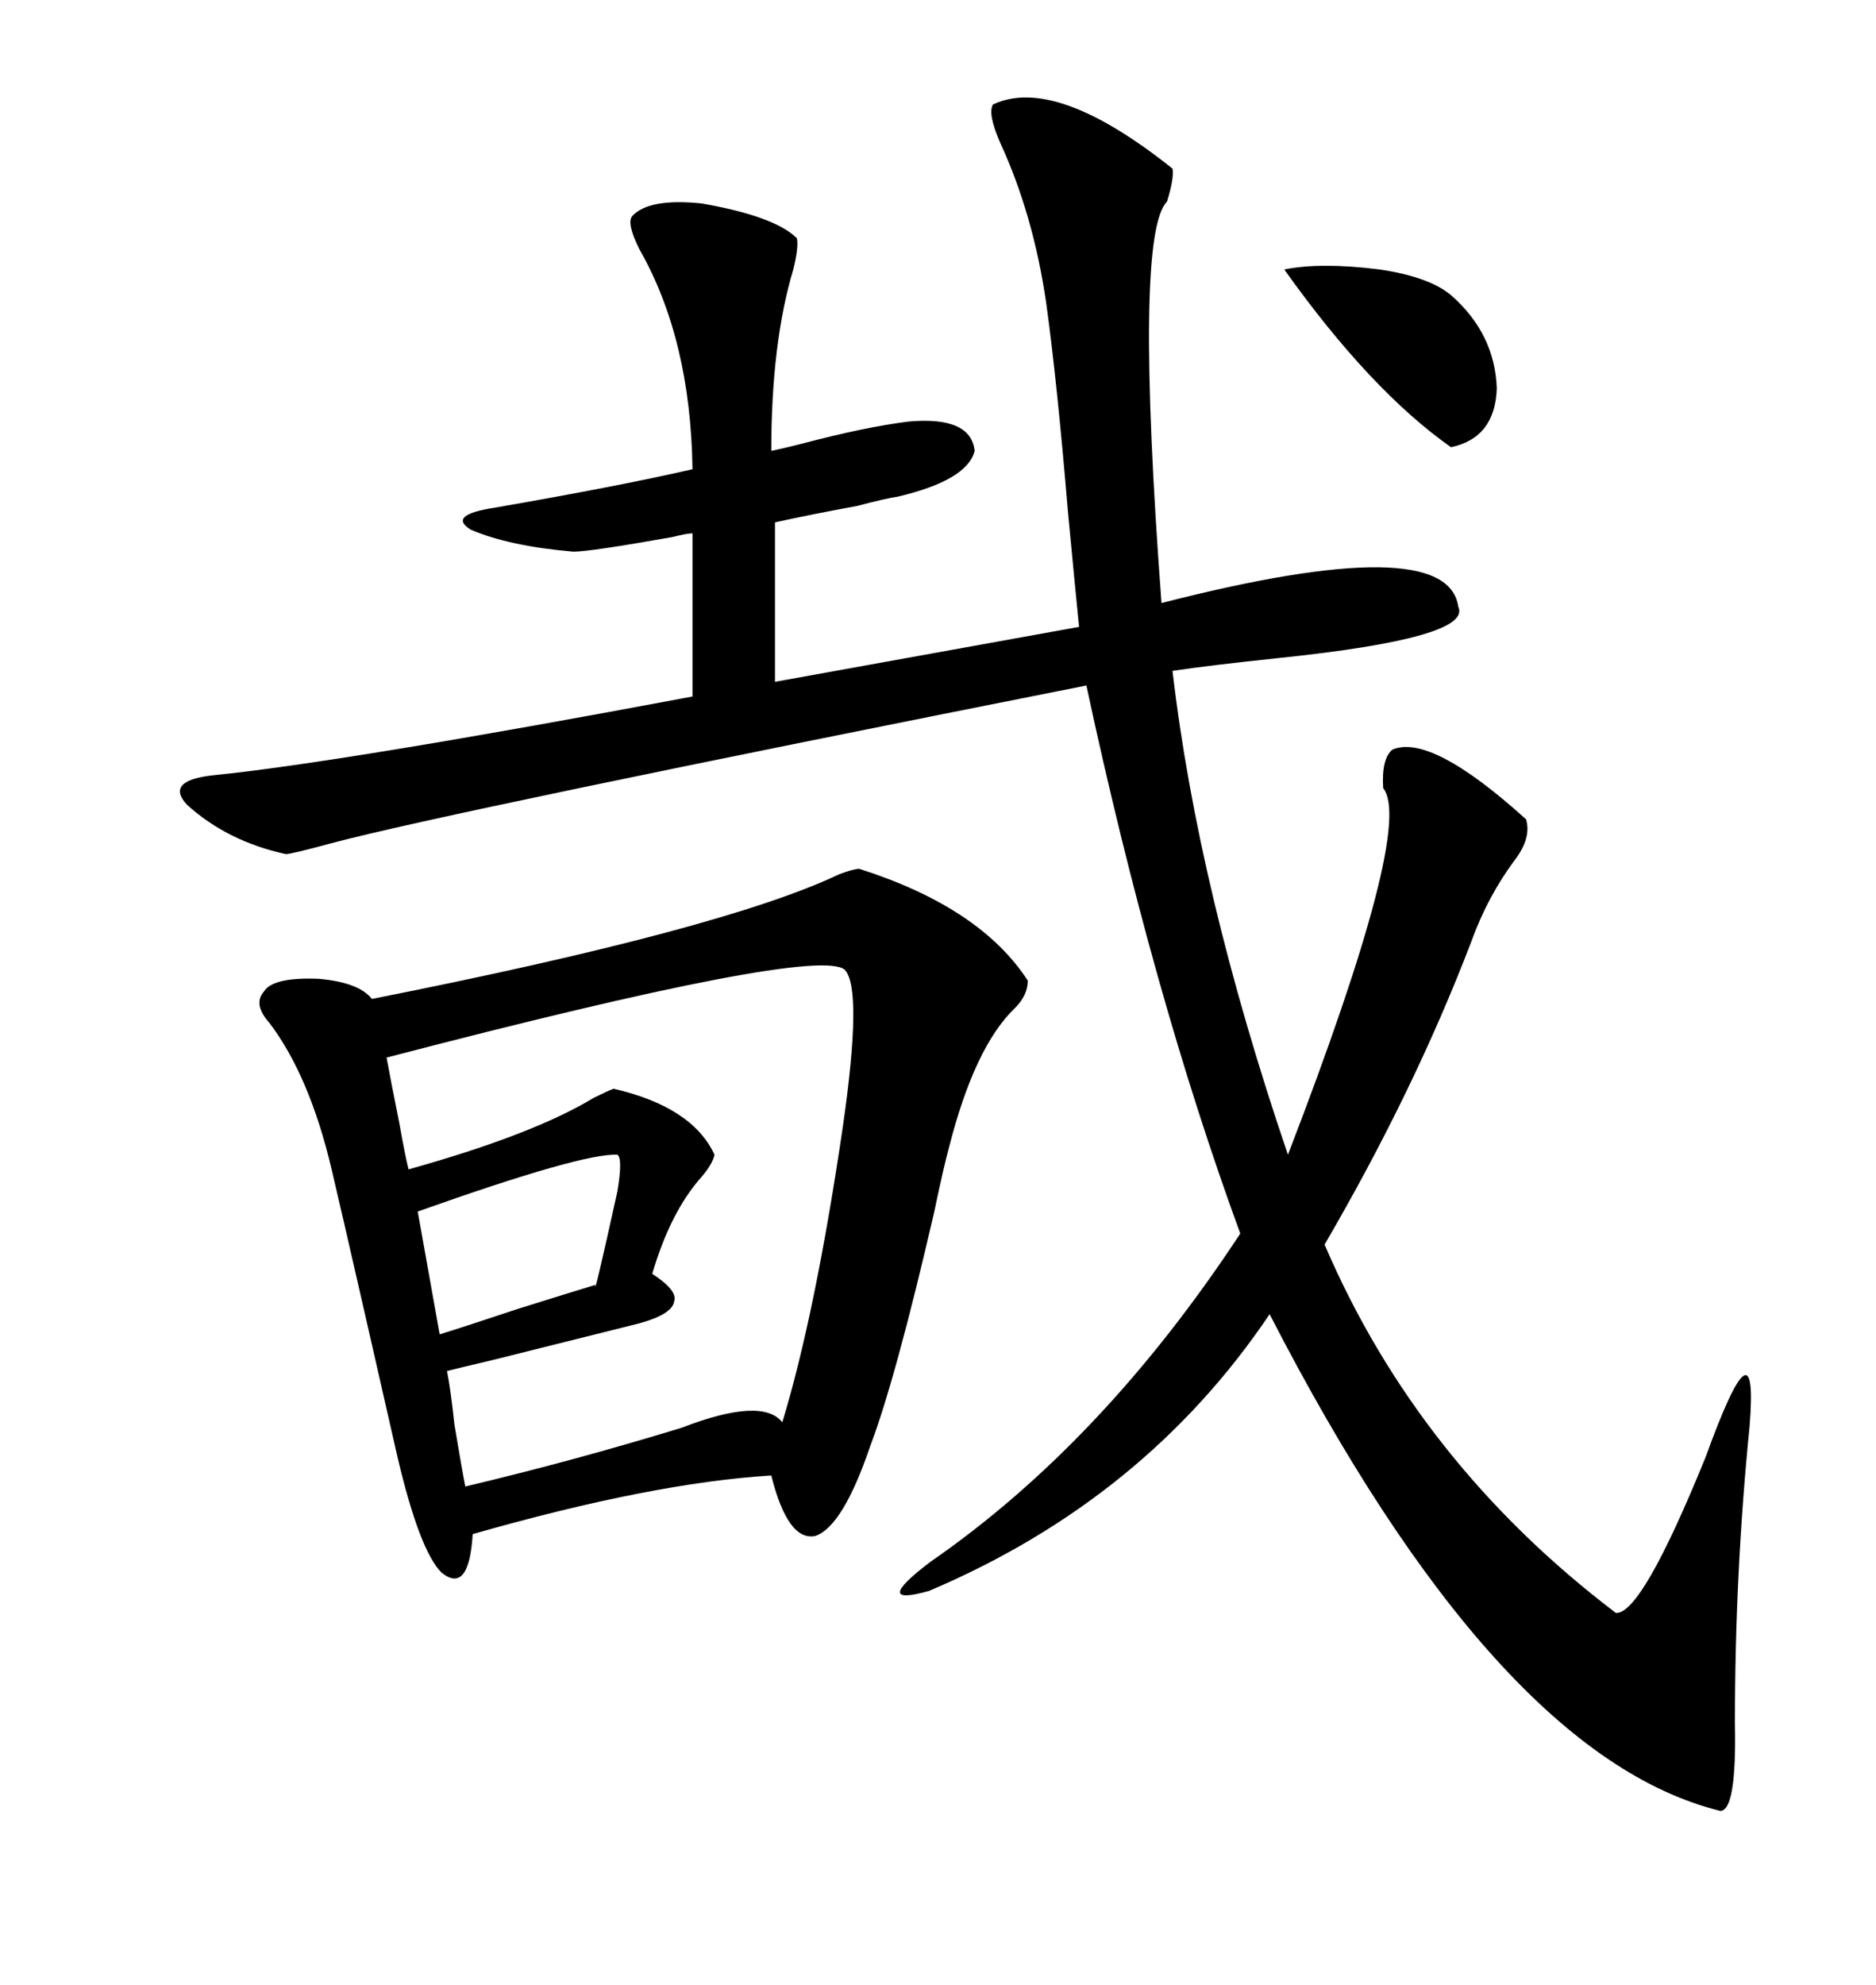 <svg xmlns="http://www.w3.org/2000/svg" xmlns:xlink="http://www.w3.org/1999/xlink" width="300" height="317.285"><path d="M158.79 16.70L158.79 16.70Q168.75 12.01 187.50 26.95L187.50 26.95Q187.79 28.42 186.62 32.23L186.62 32.23Q181.35 37.50 185.74 96.39L185.74 96.39Q231.45 84.67 233.20 96.97L233.20 96.97Q235.55 101.95 204.49 105.18L204.49 105.18Q193.36 106.35 187.50 107.23L187.50 107.23Q191.60 142.38 205.96 184.57L205.96 184.57Q226.17 132.13 221.19 125.98L221.19 125.98Q220.90 121.29 222.66 119.82L222.66 119.82Q228.81 117.19 244.04 130.96L244.04 130.96Q244.92 133.89 242.29 137.40L242.29 137.40Q237.89 143.26 235.25 150.59L235.25 150.59Q226.17 174.32 211.82 198.93L211.82 198.93Q226.76 233.79 258.40 257.81L258.40 257.81Q262.50 258.11 272.75 232.91L272.75 232.91Q281.25 209.47 279.79 227.93L279.79 227.93Q277.44 251.37 277.44 275.39L277.44 275.39Q277.73 289.45 275.10 289.45L275.10 289.45Q239.36 280.66 203.03 210.06L203.03 210.06Q183.11 239.65 148.54 254.30L148.54 254.30Q139.16 256.93 148.83 249.61L148.83 249.61Q176.37 230.57 198.34 197.17L198.34 197.17Q184.28 158.79 173.73 109.57L173.73 109.57Q71.78 129.79 53.03 134.77L53.03 134.77Q46.58 136.52 45.70 136.52L45.70 136.52Q36.33 134.47 29.88 128.61L29.88 128.61Q26.37 124.80 33.98 123.93L33.98 123.93Q54.49 121.88 110.74 111.33L110.74 111.33L110.74 85.25Q109.86 85.25 107.52 85.84L107.52 85.84Q94.34 88.18 91.70 88.18L91.70 88.18Q81.45 87.30 75.29 84.67L75.29 84.67Q71.48 82.32 79.10 81.15L79.10 81.15Q99.32 77.64 110.74 75L110.74 75Q110.45 54.20 102.25 39.84L102.25 39.84Q100.20 35.74 101.07 34.57L101.07 34.57Q103.71 31.64 112.21 32.52L112.21 32.52Q123.93 34.57 127.44 38.09L127.44 38.09Q127.73 39.55 126.86 43.07L126.86 43.07Q123.34 54.79 123.34 72.07L123.34 72.07Q124.80 71.78 128.32 70.90L128.32 70.90Q138.28 68.26 145.31 67.38L145.31 67.38Q155.27 66.50 155.86 72.07L155.86 72.07Q154.69 76.76 143.55 79.39L143.55 79.39Q141.50 79.69 137.11 80.86L137.11 80.86Q129.20 82.32 123.93 83.50L123.93 83.50L123.93 108.98L172.56 100.20Q171.97 94.34 170.80 82.03L170.80 82.03Q169.04 60.94 167.29 48.34L167.29 48.34Q165.23 34.28 159.96 22.85L159.96 22.85Q157.91 18.16 158.79 16.70ZM137.40 138.87L137.40 138.87Q156.74 145.02 164.36 156.74L164.36 156.74Q164.36 159.08 162.30 161.13L162.30 161.13Q155.86 167.29 151.76 183.40L151.76 183.40Q150.88 186.62 149.41 193.65L149.41 193.65Q143.26 220.31 139.16 231.15L139.16 231.15Q134.77 244.04 130.37 245.51L130.37 245.51Q125.98 246.39 123.34 235.84L123.34 235.84Q104.30 237.01 75.59 245.21L75.59 245.21Q75 254.88 70.61 251.37L70.61 251.37Q67.09 247.85 63.57 232.91L63.57 232.91Q62.11 226.46 58.30 209.77L58.30 209.77Q54.49 193.07 53.03 186.91L53.03 186.91Q49.51 171.97 43.07 163.48L43.07 163.48Q40.43 160.55 42.19 158.50L42.19 158.50Q43.65 156.15 50.98 156.45L50.98 156.45Q57.42 157.03 59.47 159.67L59.47 159.67Q115.72 148.54 134.18 139.75L134.18 139.75Q136.52 138.87 137.40 138.87ZM98.14 174.02L98.14 174.02Q110.74 176.95 114.26 184.57L114.26 184.57Q113.96 186.04 112.21 188.09L112.21 188.09Q107.23 193.65 104.30 203.61L104.30 203.61Q108.40 206.25 107.81 208.01L107.81 208.01Q107.52 210.06 102.25 211.52L102.25 211.52Q96.39 212.99 78.81 217.38L78.81 217.38Q73.83 218.55 71.48 219.14L71.48 219.14Q72.07 222.07 72.66 227.64L72.66 227.64Q73.83 234.67 74.41 237.60L74.41 237.60Q91.70 233.50 108.98 228.22L108.98 228.22Q121.88 223.24 125.10 227.34L125.10 227.34Q130.37 210.06 134.77 180.18L134.77 180.18Q137.99 157.91 135.06 154.98L135.06 154.98Q130.37 151.17 61.82 169.04L61.82 169.04Q62.40 172.27 63.87 179.59L63.87 179.59Q64.75 184.57 65.33 186.91L65.33 186.91Q85.25 181.35 94.92 175.49L94.92 175.49Q97.27 174.32 98.14 174.02ZM66.80 193.65L66.80 193.65L70.31 213.28Q74.12 212.11 82.91 209.18L82.91 209.18Q92.29 206.25 95.21 205.37L95.21 205.37Q94.92 207.71 98.73 190.43L98.73 190.43Q99.61 185.16 98.73 184.57L98.73 184.57Q93.16 184.28 66.80 193.65ZM205.37 43.07L205.37 43.07Q211.23 41.89 220.61 43.07L220.61 43.07Q228.52 44.24 232.03 47.17L232.03 47.17Q239.06 53.32 239.36 62.11L239.36 62.11Q239.06 70.02 232.03 71.48L232.03 71.48Q219.14 62.40 205.37 43.07Z"/></svg>